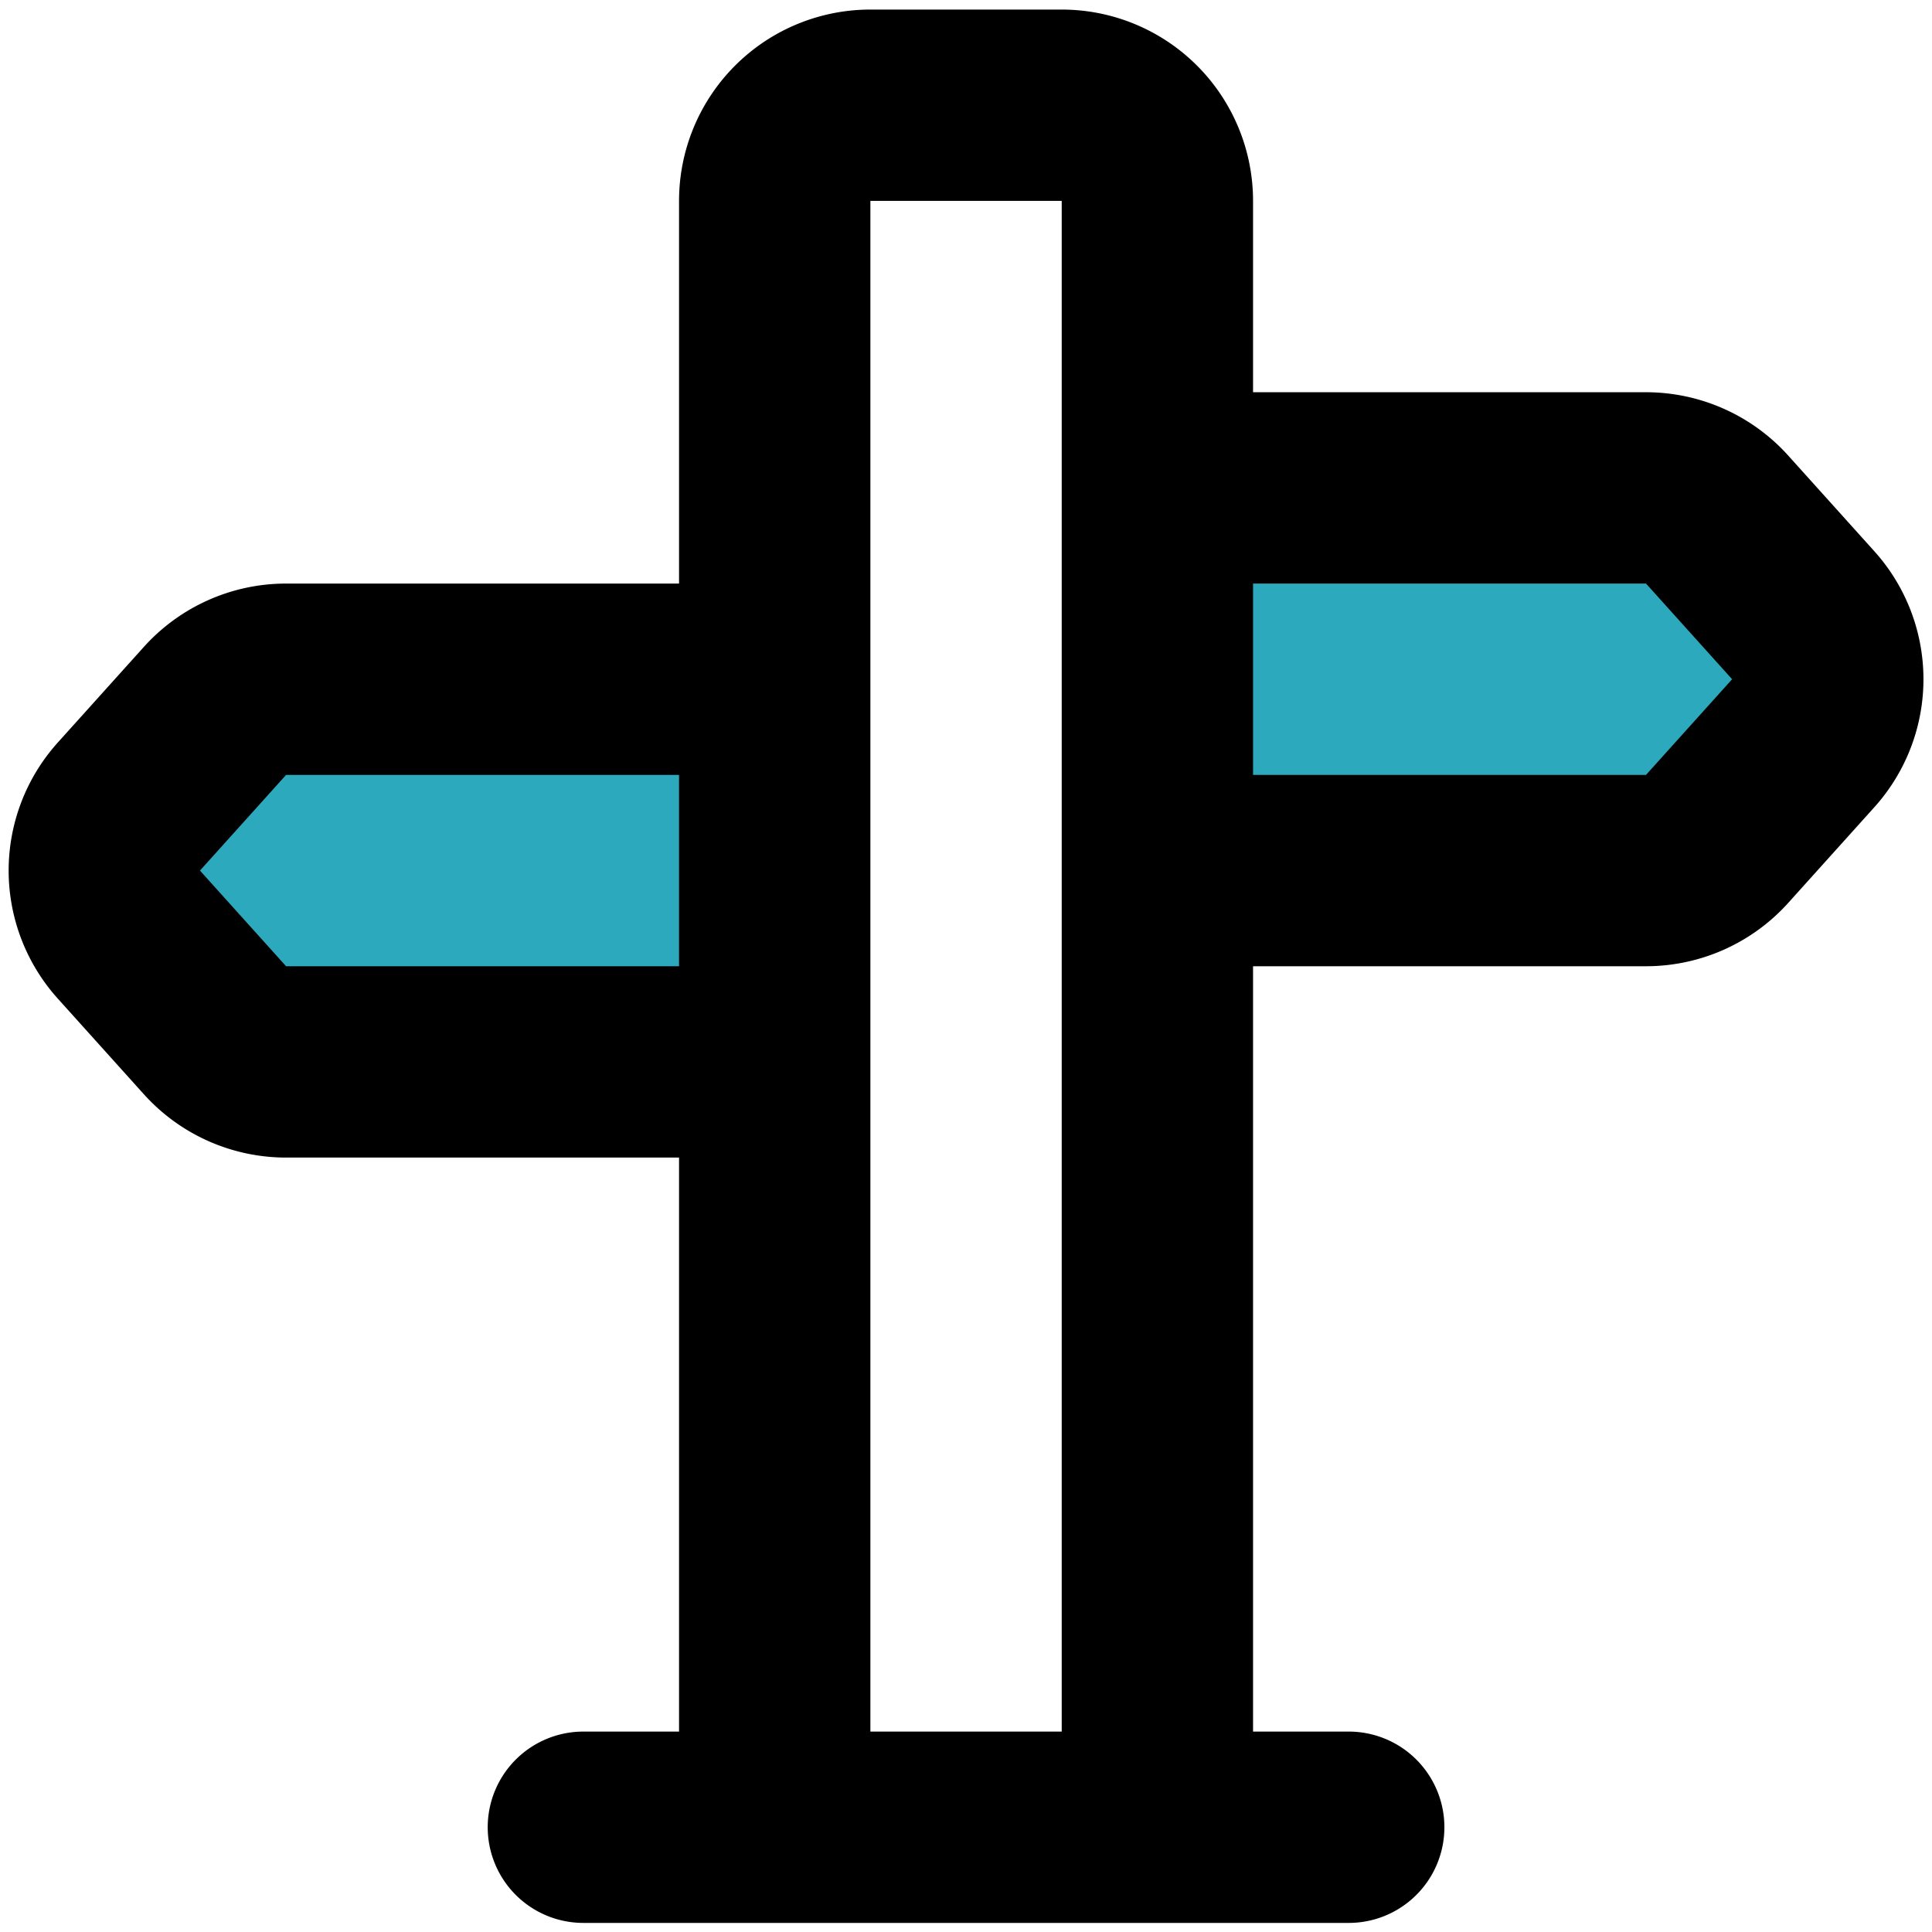 <?xml version="1.0" encoding="utf-8"?><!-- Uploaded to: SVG Repo, www.svgrepo.com, Generator: SVG Repo Mixer Tools -->
<svg width="800px" height="800px" viewBox="0 -0.1 20.195 20.195" xmlns="http://www.w3.org/2000/svg">
  <g id="direction-sign" transform="translate(-1.902 -2)">
    <path id="secondary" fill="#2ca9bc" d="M20.75,8.33l-.9-1A1,1,0,0,0,19.11,7H14v4h5.11a1,1,0,0,0,.74-.33l.9-1A1,1,0,0,0,20.75,8.33ZM3.25,11.67l.9,1a1,1,0,0,0,.74.33H10V9H4.89a1,1,0,0,0-.74.33l-.9,1a1,1,0,0,0,0,1.34Z"/>
    <path id="primary" d="M20.75,8.33l-.9-1A1,1,0,0,0,19.11,7H14v4h5.11a1,1,0,0,0,.74-.33l.9-1A1,1,0,0,0,20.75,8.33ZM3.25,11.67l.9,1a1,1,0,0,0,.74.33H10V9H4.89a1,1,0,0,0-.74.33l-.9,1a1,1,0,0,0,0,1.34ZM14,21H10V4a1,1,0,0,1,1-1h2a1,1,0,0,1,1,1ZM8,21h8" fill="none" stroke="#000000" stroke-linecap="round" stroke-linejoin="round" stroke-width="2"/>
  </g>
</svg>